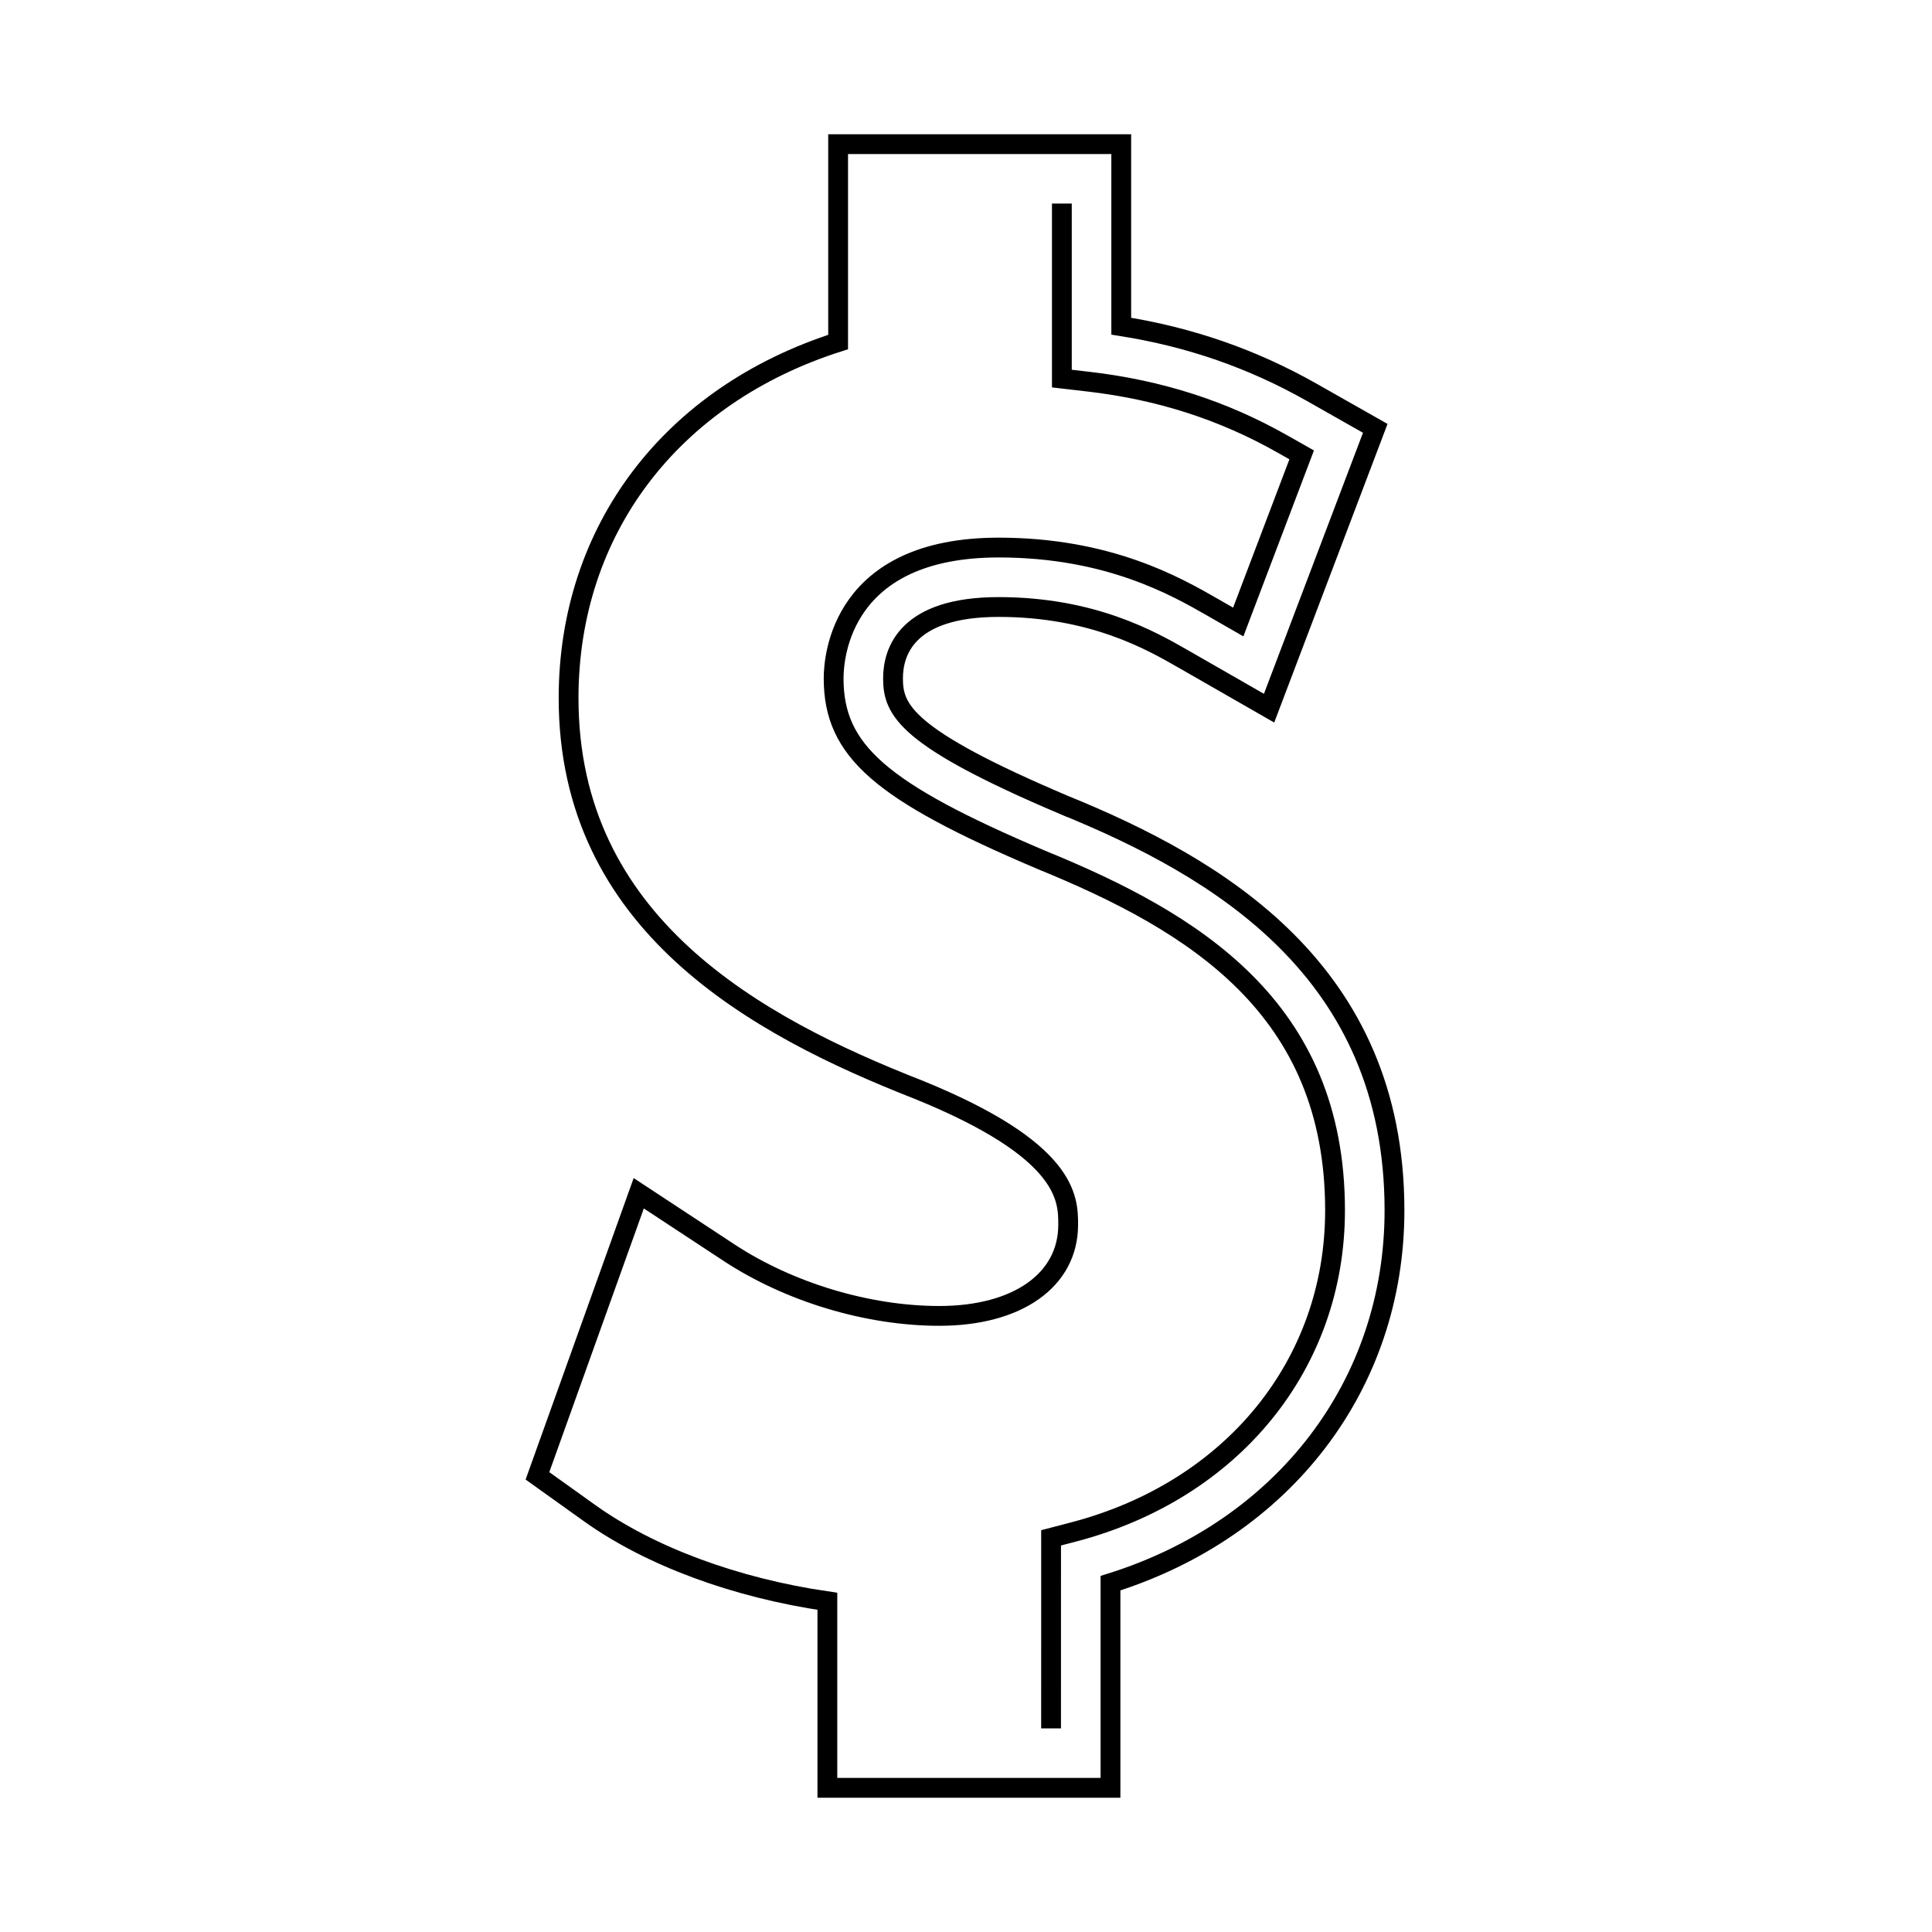 <?xml version="1.0" encoding="UTF-8"?>
<!-- Uploaded to: SVG Repo, www.svgrepo.com, Generator: SVG Repo Mixer Tools -->
<svg width="800px" height="800px" version="1.1" viewBox="144 144 512 512" xmlns="http://www.w3.org/2000/svg">
 <defs>
  <clipPath id="a">
   <path d="m212 148.09h376v503.81h-376z"/>
  </clipPath>
 </defs>
 <g clip-path="url(#a)">
  <path transform="matrix(5.248 0 0 5.248 148.09 148.09)" d="m52.958 39.873c-8.021-3.406-8.642-4.799-8.642-6.396 0-1.346 0.692-3.604 5.332-3.604 4.74 0 7.703 1.695 9.297 2.608l4.361 2.501 5.362-14.131-3.201-1.815c-2.991-1.695-6.151-2.794-9.626-3.344v-9.192h-14.297v9.992c-8.428 2.692-13.611 9.49-13.611 17.981 0 11.392 9.441 16.552 17.649 19.767 7.579 3.074 7.579 5.516 7.579 6.826 0 2.797-2.556 4.604-6.51 4.604-3.606 0-7.576-1.195-10.617-3.195l-4.558-2.998-5.115 14.27 2.642 1.889c3.059 2.184 7.373 3.773 11.998 4.445v9.42h14.297v-10.334c8.751-2.738 14.341-10.016 14.341-18.826 0-12.112-8.925-17.305-16.68-20.469zm-0.116-30.373v8.838l1.328 0.154c3.596 0.416 6.809 1.447 9.818 3.153l0.964 0.546-3.203 8.439-1.317-0.756c-1.832-1.049-5.244-3.003-10.783-3.003-7.931 0-8.332 5.501-8.332 6.604 0 3.655 2.349 5.709 10.488 9.166 7.703 3.144 14.832 7.462 14.832 17.7 0.002 7.773-5.188 14.148-13.218 16.244l-1.121 0.293-7.44e-4 9.622" fill="none" stroke="#000000" stroke-miterlimit="10"/>
 </g>
</svg>